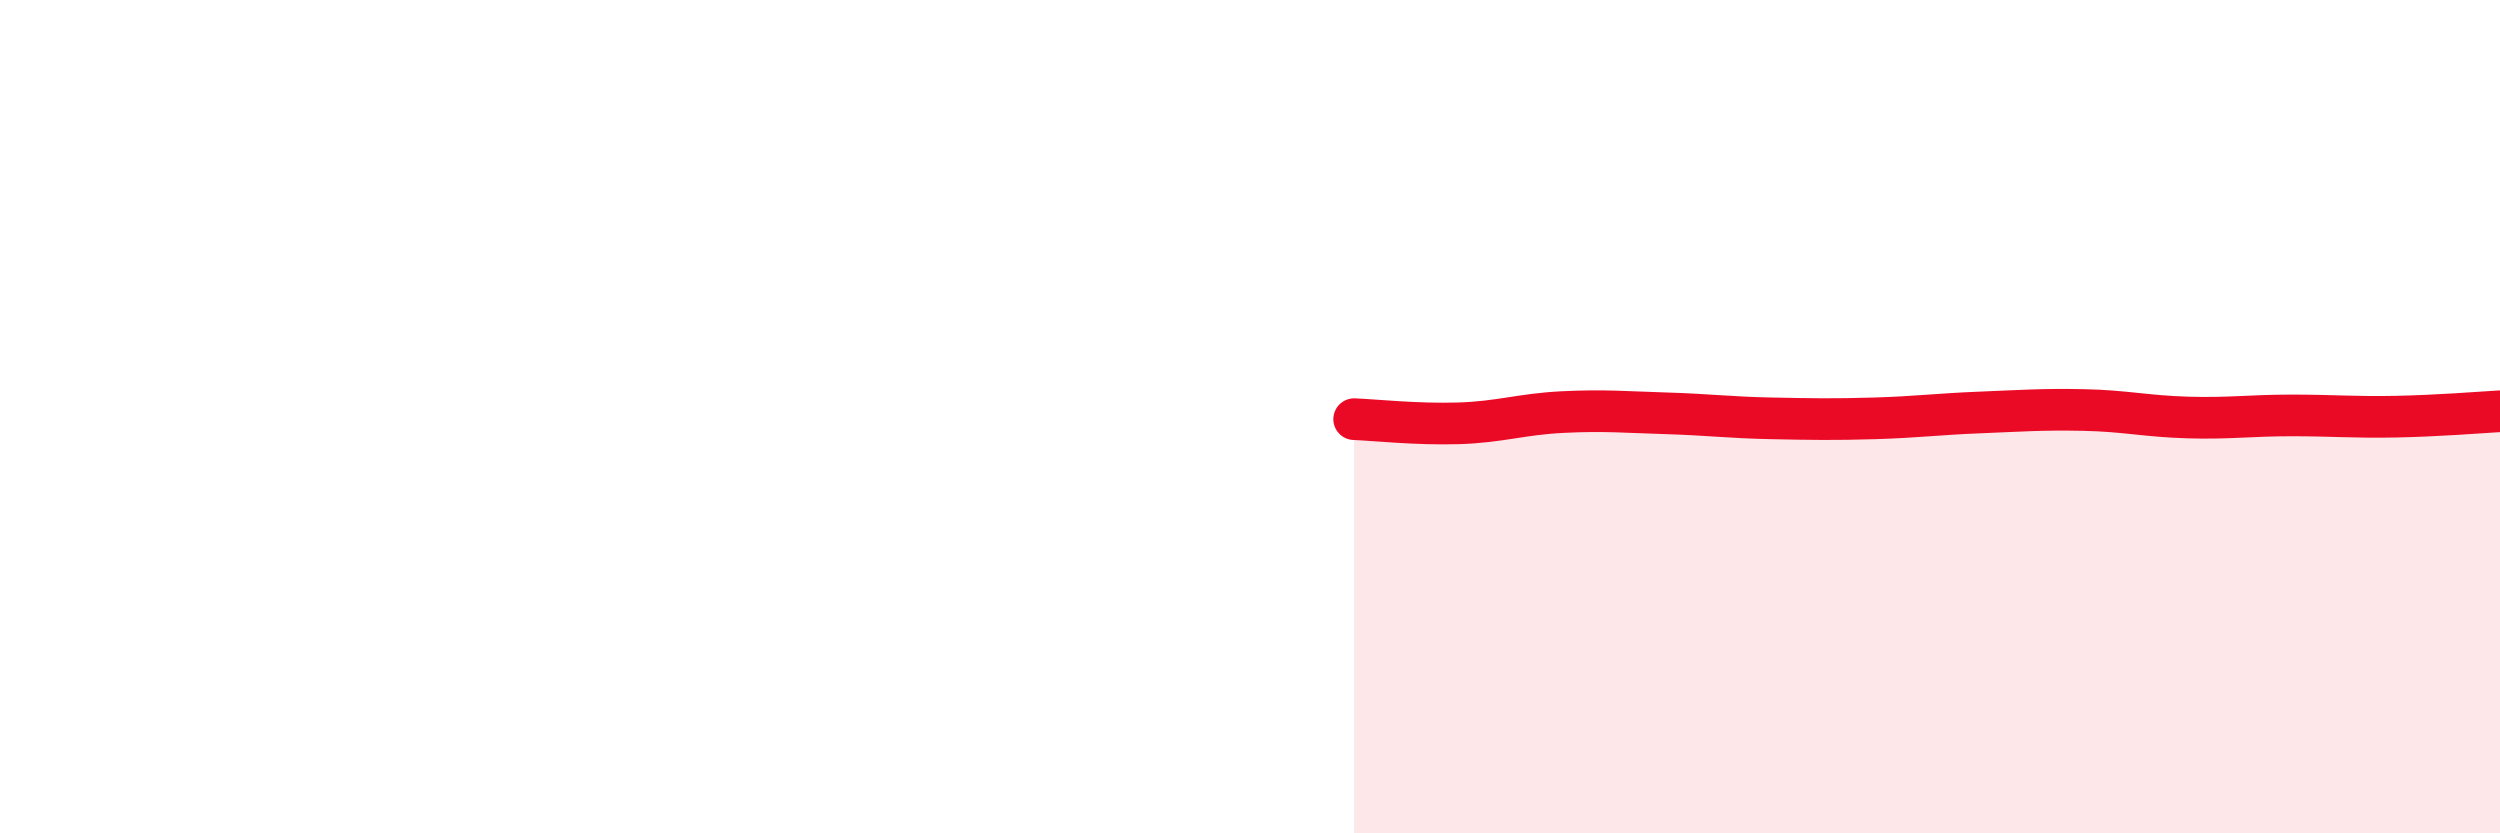 
    <svg width="60" height="20" viewBox="0 0 60 20" xmlns="http://www.w3.org/2000/svg">
      <path
        d="M 32.5,10.06 C 33,10.08 34,10.19 35,10.16 C 36,10.13 36.5,9.94 37.5,9.89 C 38.5,9.84 39,9.89 40,9.92 C 41,9.95 41.5,10.02 42.5,10.04 C 43.5,10.06 44,10.07 45,10.04 C 46,10.01 46.5,9.94 47.5,9.9 C 48.5,9.86 49,9.82 50,9.84 C 51,9.86 51.5,9.99 52.5,10.02 C 53.5,10.05 54,9.97 55,9.97 C 56,9.97 56.5,10.02 57.5,10 C 58.5,9.98 59.5,9.9 60,9.87L60 20L32.5 20Z"
        fill="#EB0A25"
        opacity="0.1"
        stroke-linecap="round"
        stroke-linejoin="round"
      />
      <path
        d="M 32.5,10.06 C 33,10.08 34,10.19 35,10.16 C 36,10.13 36.5,9.94 37.5,9.89 C 38.5,9.84 39,9.89 40,9.92 C 41,9.95 41.5,10.02 42.5,10.04 C 43.5,10.06 44,10.07 45,10.04 C 46,10.01 46.5,9.94 47.5,9.9 C 48.5,9.86 49,9.82 50,9.84 C 51,9.86 51.5,9.99 52.5,10.02 C 53.5,10.05 54,9.97 55,9.97 C 56,9.97 56.5,10.02 57.5,10 C 58.5,9.98 59.5,9.9 60,9.87"
        stroke="#EB0A25"
        stroke-width="1"
        fill="none"
        stroke-linecap="round"
        stroke-linejoin="round"
      />
    </svg>
  